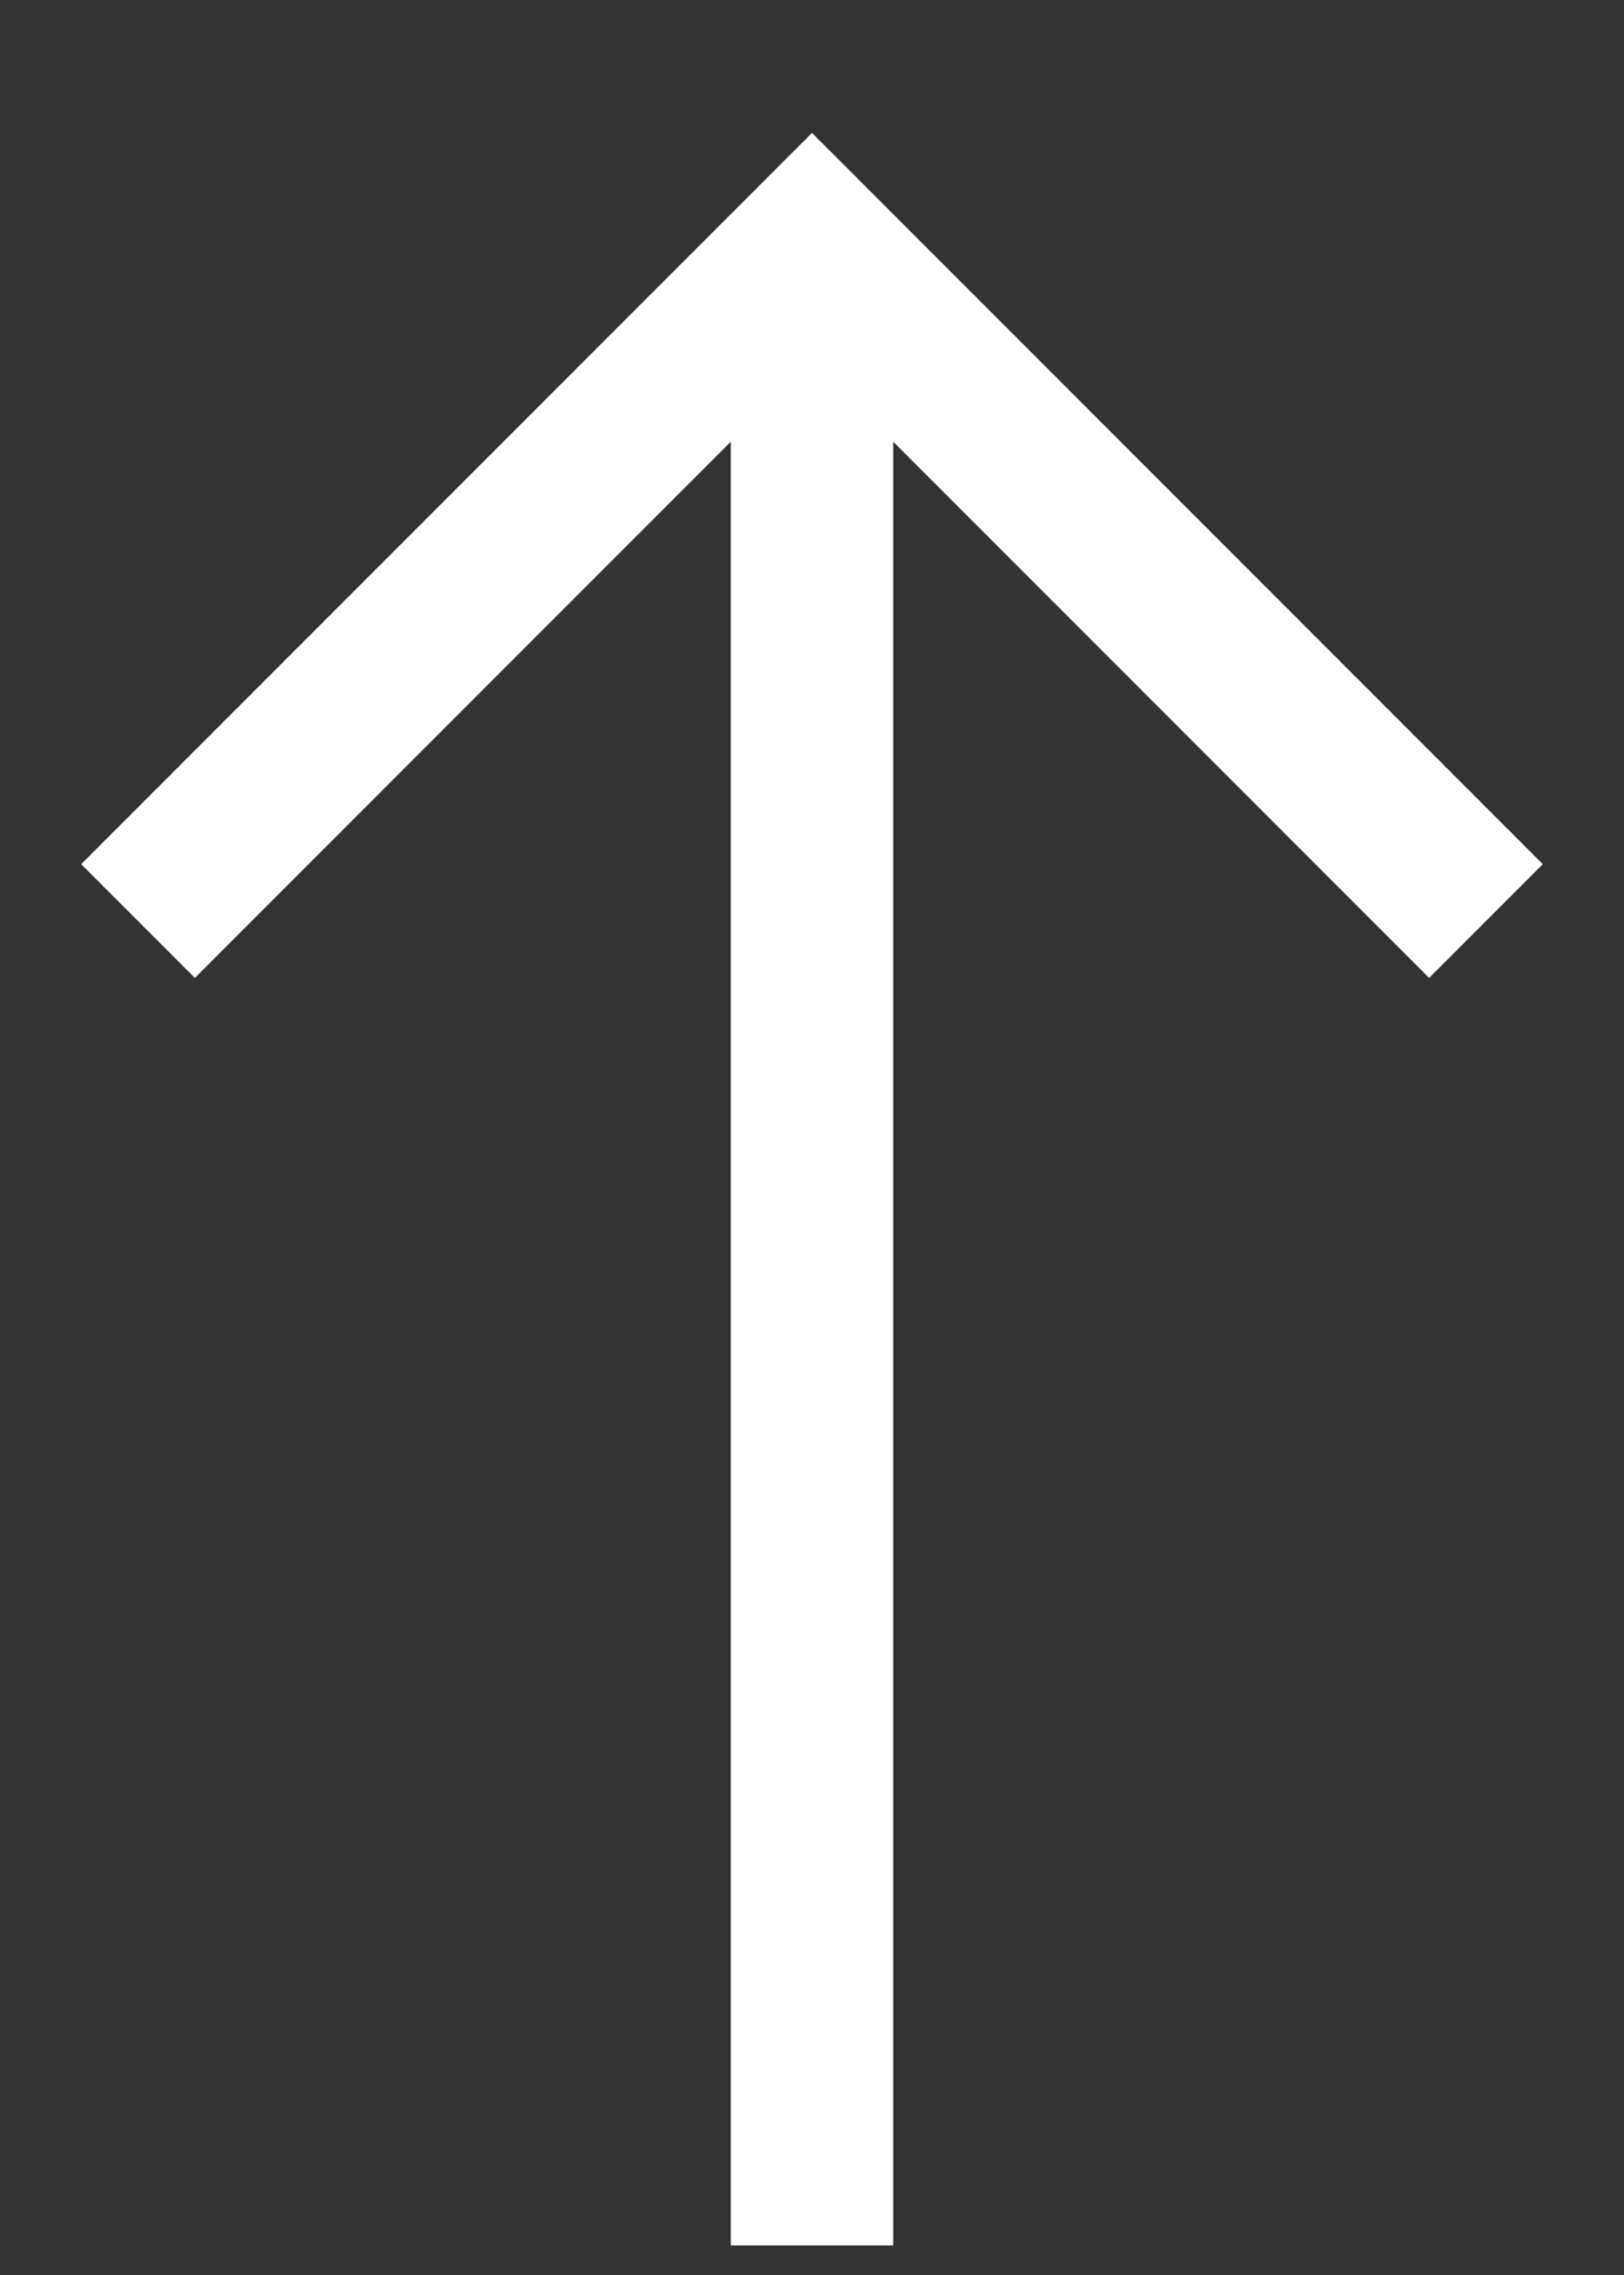 <svg width="10" height="14" viewBox="0 0 10 14" fill="none" xmlns="http://www.w3.org/2000/svg">
<rect x="0" y="0" width="10" height="14" fill="#333333" stroke="none"/>
<path d="M5 0.818L0.5 5.318L1.2 6.018L4.5 2.718V13.818H5.5V2.718L8.8 6.018L9.5 5.318L5 0.818Z" fill="white"/>
</svg>
